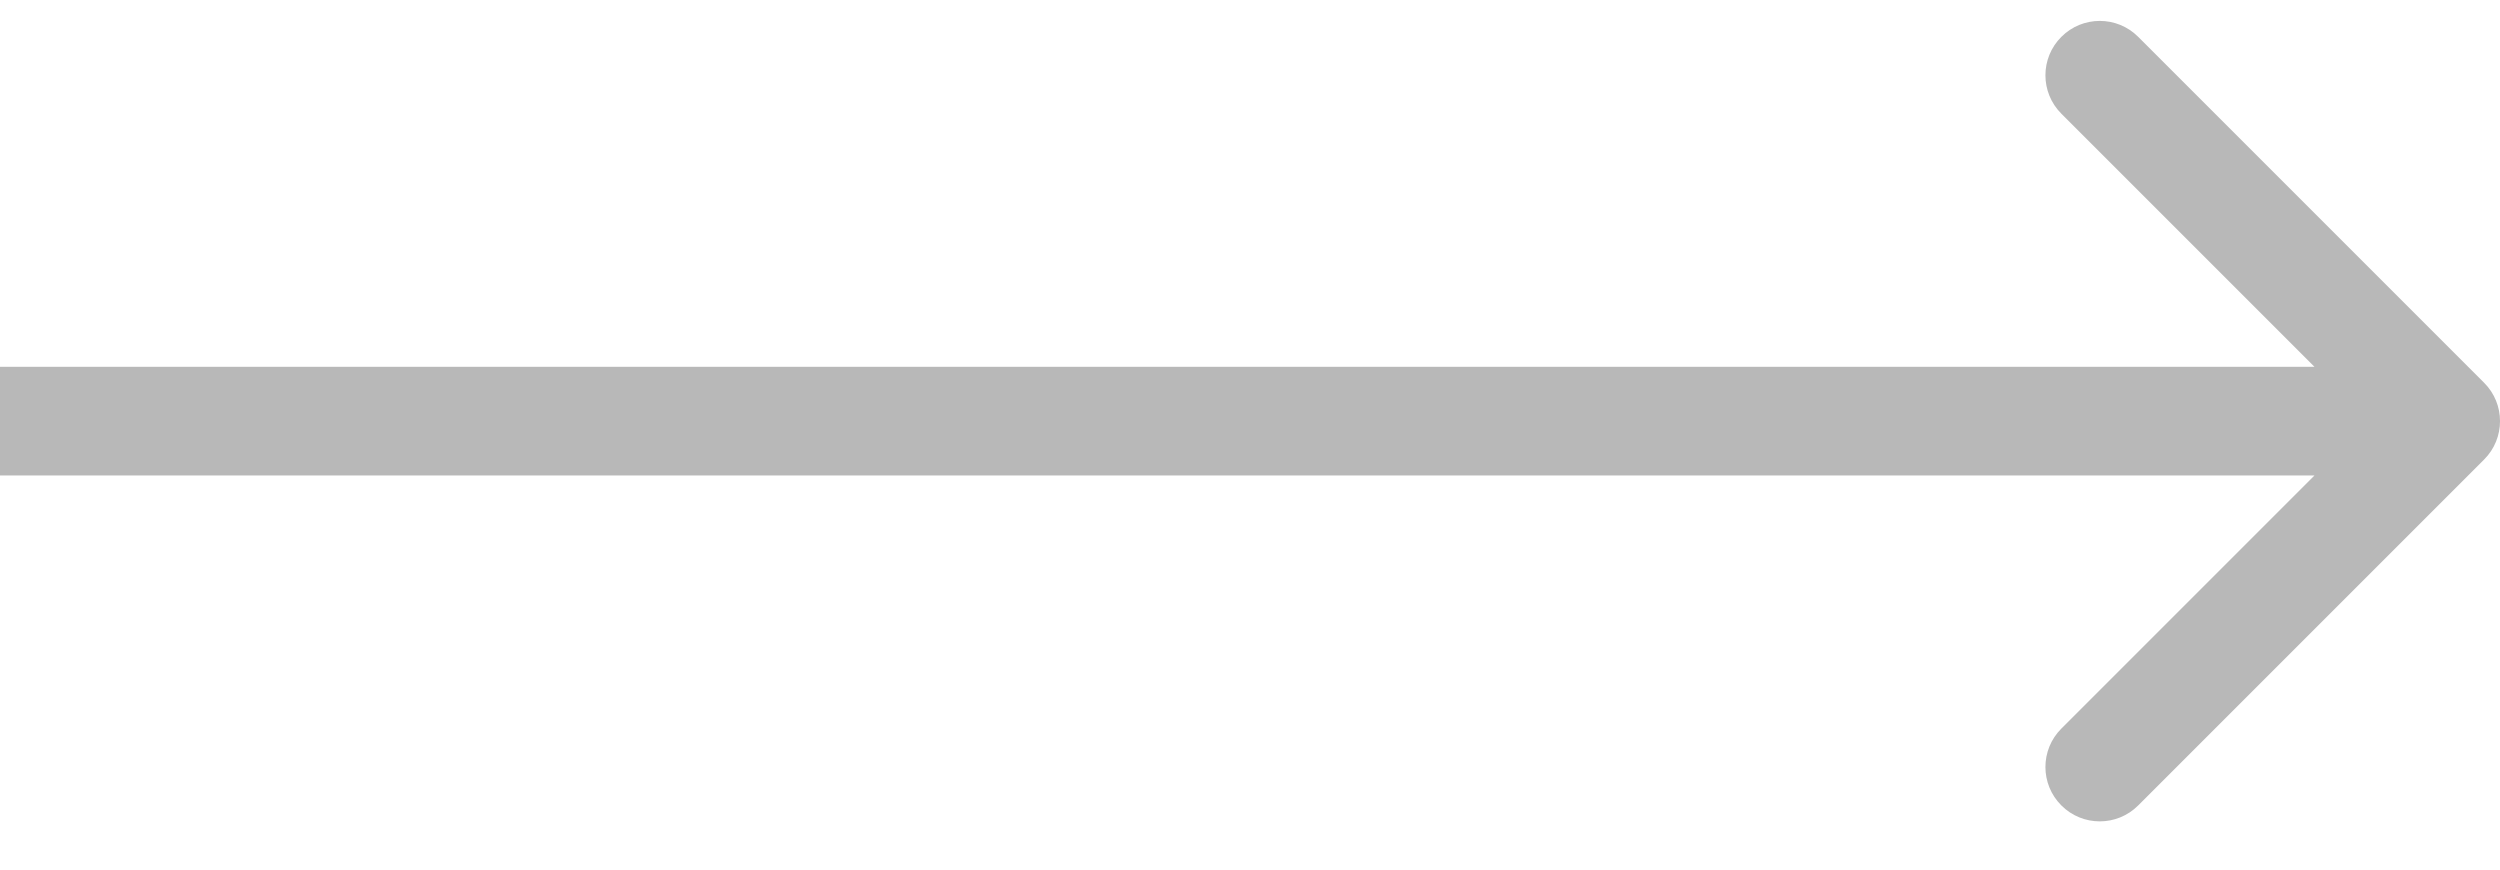 <svg xmlns="http://www.w3.org/2000/svg" width="46" height="16" viewBox="0 0 46 16" fill="none"><path d="M45.707 8.456C46.098 8.066 46.098 7.432 45.707 7.042L39.343 0.678C38.953 0.287 38.319 0.287 37.929 0.678C37.538 1.068 37.538 1.702 37.929 2.092L43.586 7.749L37.929 13.406C37.538 13.796 37.538 14.43 37.929 14.82C38.319 15.211 38.953 15.211 39.343 14.82L45.707 8.456ZM-8.74229e-08 8.749L45 8.749L45 6.749L8.74229e-08 6.749L-8.74229e-08 8.749Z" fill="#B8B8B8"></path></svg>